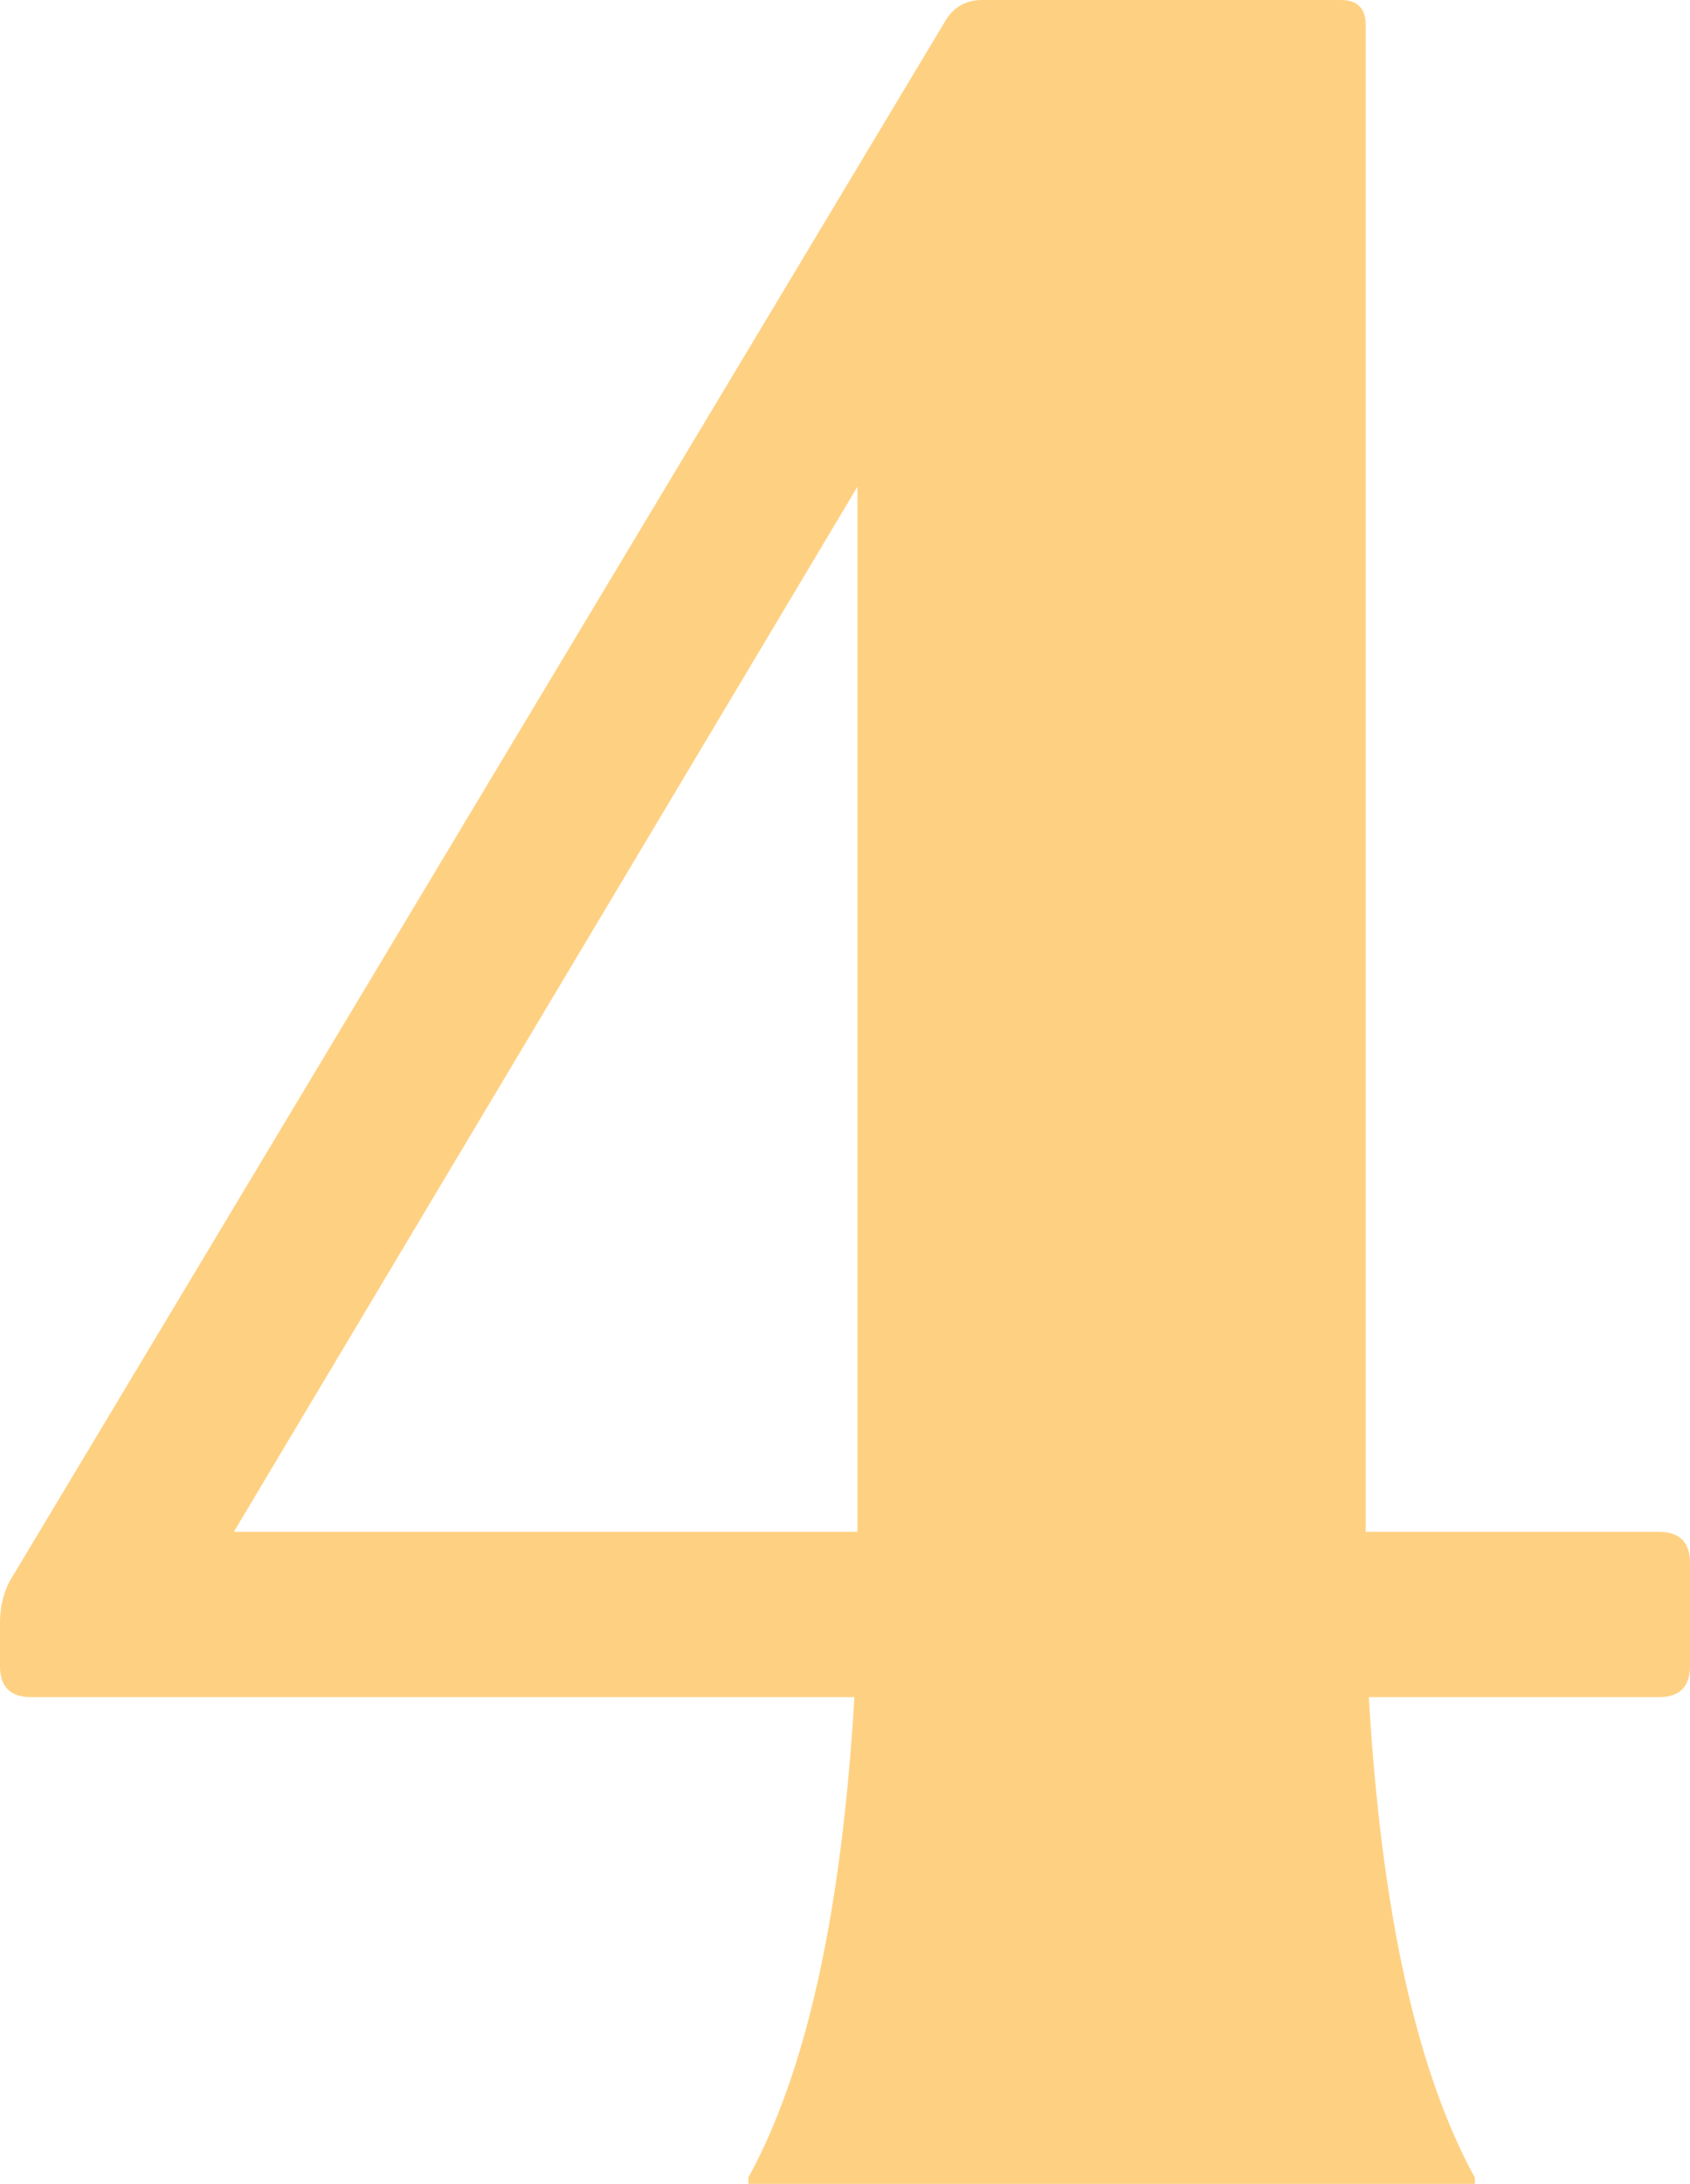 <?xml version="1.0" encoding="UTF-8"?> <svg xmlns="http://www.w3.org/2000/svg" width="271" height="350" viewBox="0 0 271 350" fill="none"><path d="M5 272C1.667 272 3.53903e-07 270.333 3.53903e-07 267V260C3.53903e-07 257.667 0.5 255.5 1.5 253.5L151.5 3.5C152.833 1.167 154.833 -2.38419e-05 157.5 -2.38419e-05H215C217.667 -2.38419e-05 219 1.333 219 4V242.5V245.5H266C269.333 245.5 271 247.167 271 250.5V267C271 270.333 269.333 272 266 272H219.5C221.5 306.333 227.167 332 236.5 349V350H120V349C129.333 332 135 306.333 137 272H5ZM137.5 245.5V242.5V78L37.5 245.5H137.5Z" fill="#FED182"></path></svg> 